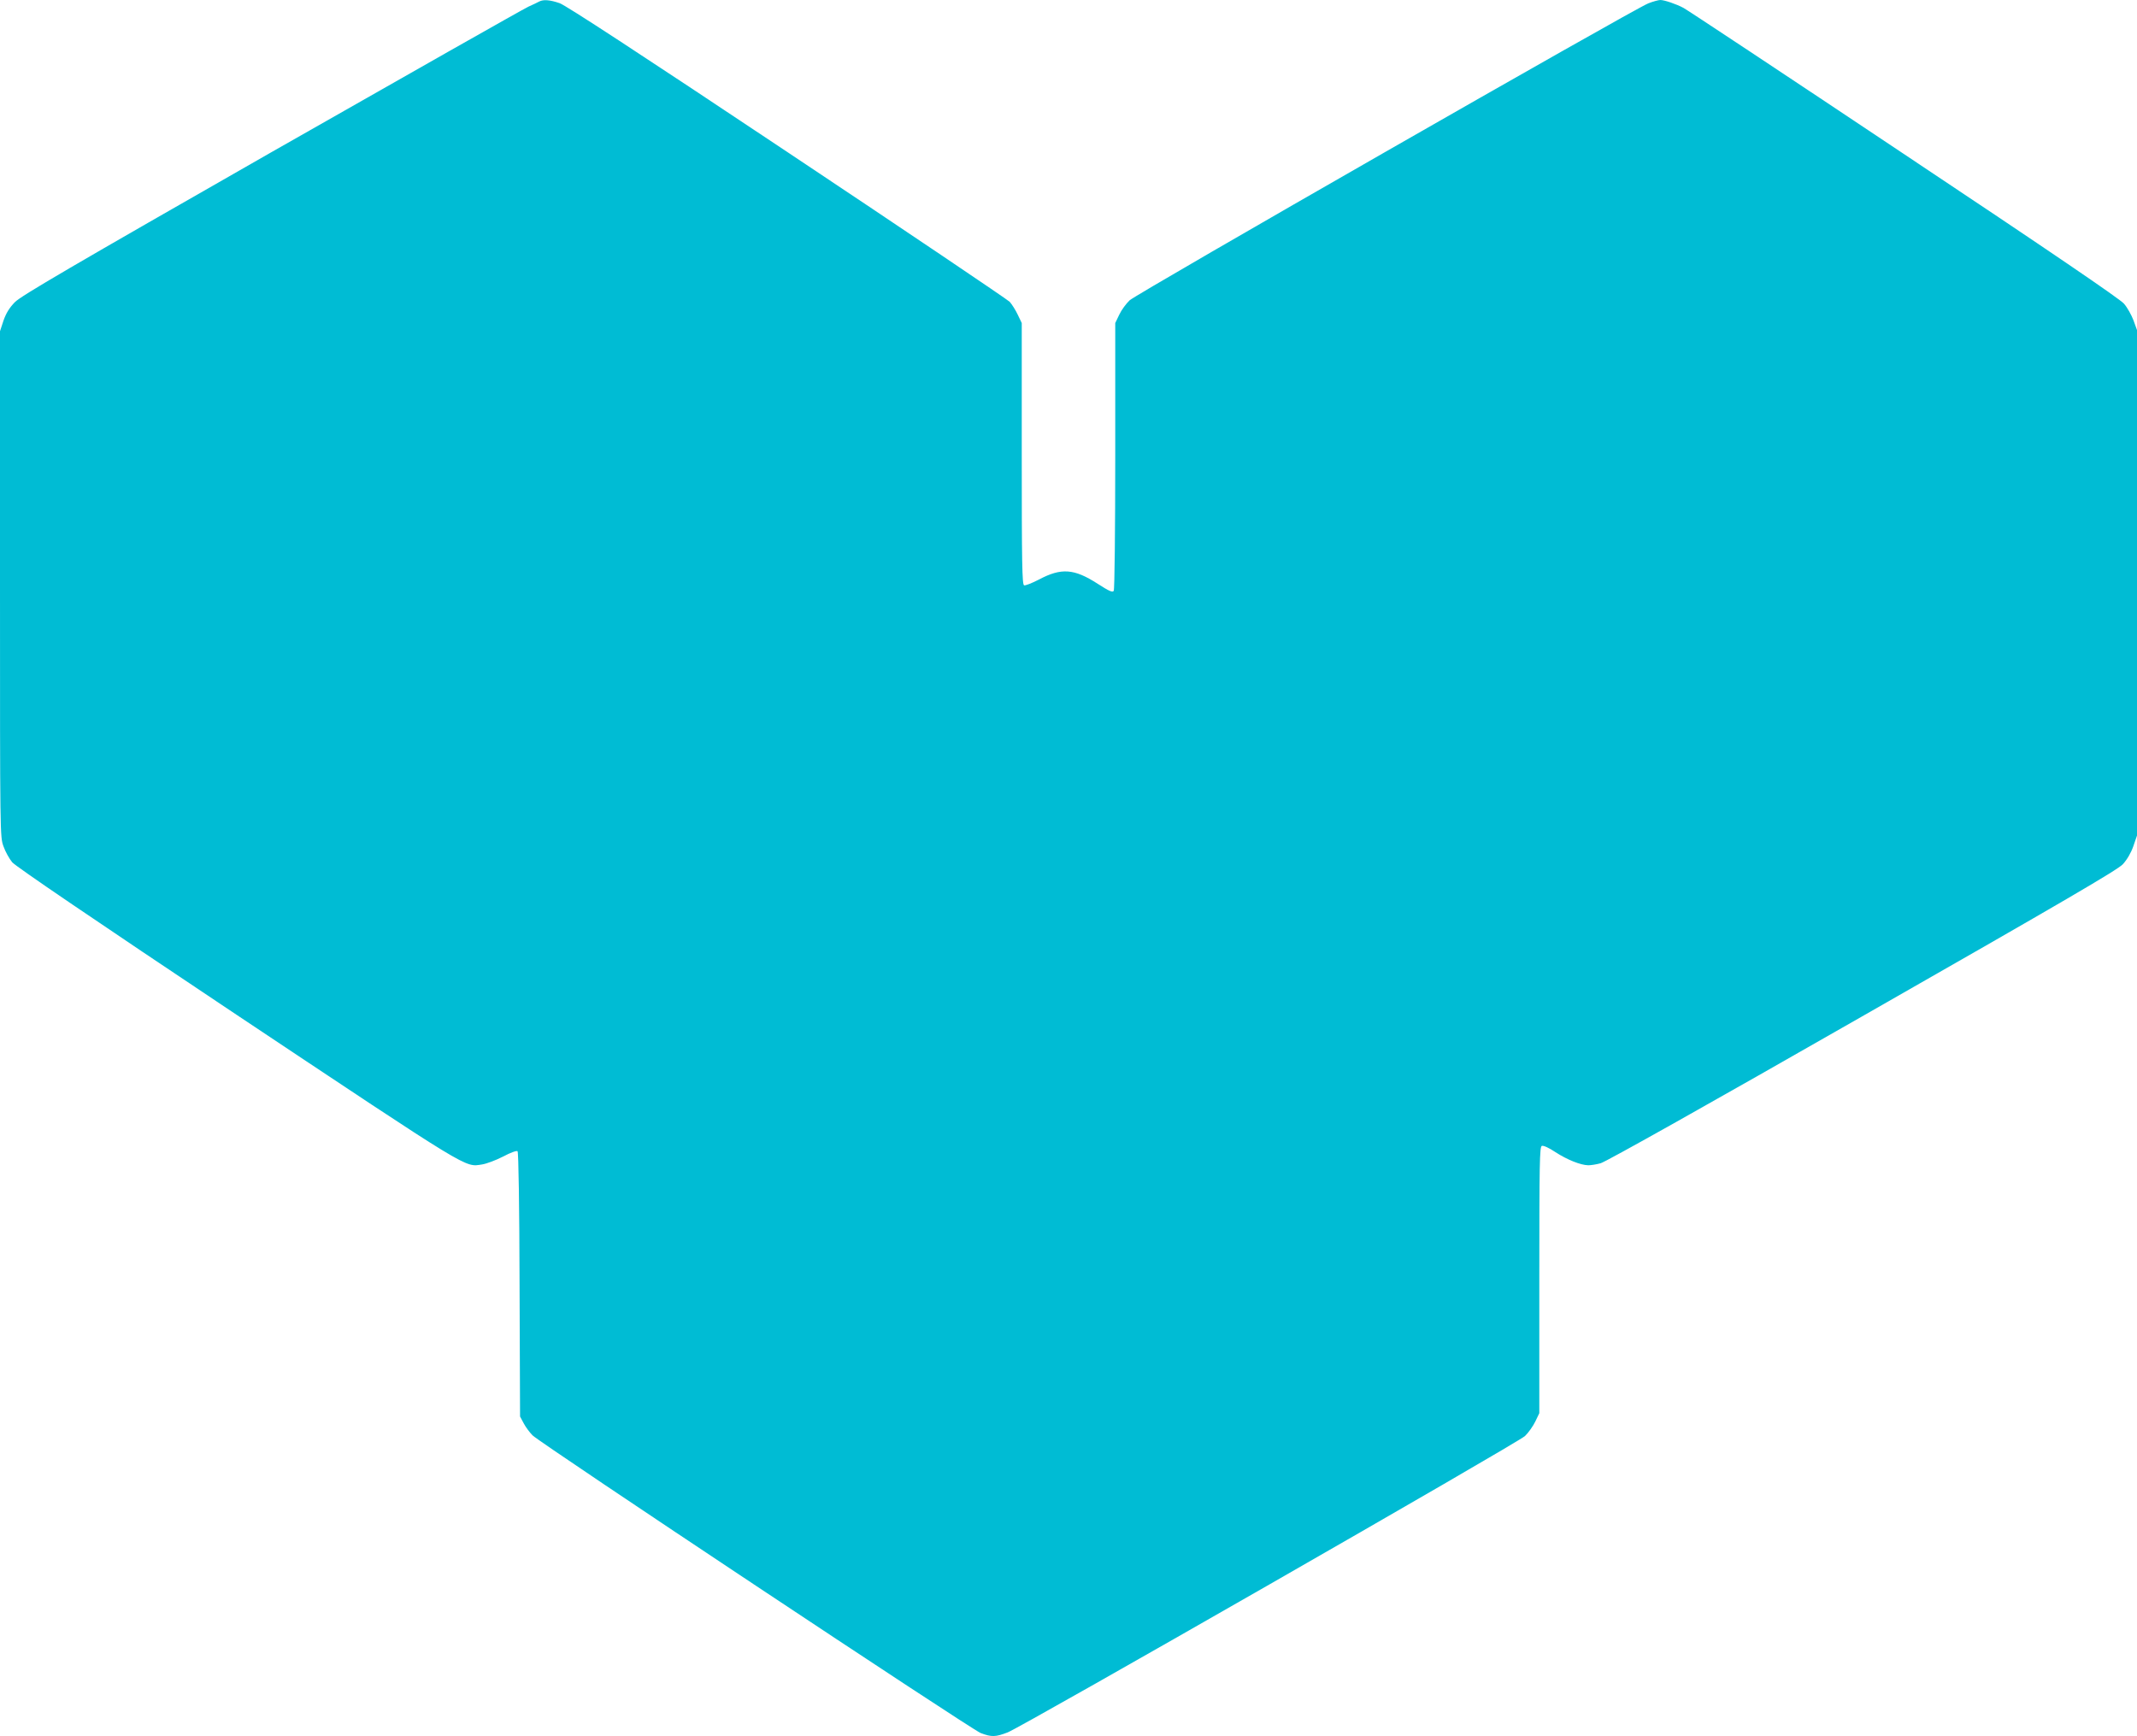 <?xml version="1.0" standalone="no"?>
<!DOCTYPE svg PUBLIC "-//W3C//DTD SVG 20010904//EN"
 "http://www.w3.org/TR/2001/REC-SVG-20010904/DTD/svg10.dtd">
<svg version="1.0" xmlns="http://www.w3.org/2000/svg"
 width="1280pt" height="1040pt" viewBox="0 0 1280 1040"
 preserveAspectRatio="xMidYMid meet">
<g transform="translate(0,1040) scale(0.1,-0.1)"
fill="#00bcd4" stroke="none">
<path d="M3230 10391 c-8 -5 -37 -18 -65 -31 -27 -12 -720 -405 -1540 -872
-1199 -685 -1499 -860 -1536 -898 -33 -34 -52 -65 -68 -110 l-21 -64 0 -1514
c0 -1512 0 -1515 21 -1572 11 -32 35 -74 52 -95 20 -24 489 -343 1346 -915
1416 -943 1363 -911 1469 -895 26 4 82 25 125 47 47 25 82 37 87 32 6 -6 11
-337 12 -799 l3 -790 22 -41 c12 -23 36 -55 53 -72 48 -48 2627 -1761 2684
-1783 66 -25 89 -24 162 4 94 38 3053 1733 3098 1775 21 20 49 60 62 87 l24
50 0 798 c0 702 2 798 15 803 9 4 44 -12 81 -37 71 -46 151 -78 197 -79 16 0
49 5 74 12 27 6 656 359 1567 880 1216 694 1529 877 1561 911 25 27 49 68 63
108 l22 64 0 1514 0 1514 -21 58 c-12 32 -37 77 -57 100 -24 28 -436 309
-1322 899 -707 472 -1300 865 -1317 873 -43 23 -114 47 -138 47 -11 0 -44 -9
-72 -20 -84 -32 -3063 -1738 -3107 -1779 -21 -20 -49 -58 -62 -86 l-24 -50 0
-795 c0 -449 -4 -801 -9 -809 -7 -11 -26 -3 -96 42 -141 91 -218 97 -353 25
-41 -21 -81 -37 -88 -34 -12 4 -14 139 -14 788 l0 783 -24 50 c-13 28 -35 62
-48 77 -14 14 -614 419 -1333 898 -897 598 -1326 878 -1363 891 -58 20 -97 23
-122 10z"/>
</g>
</svg>
